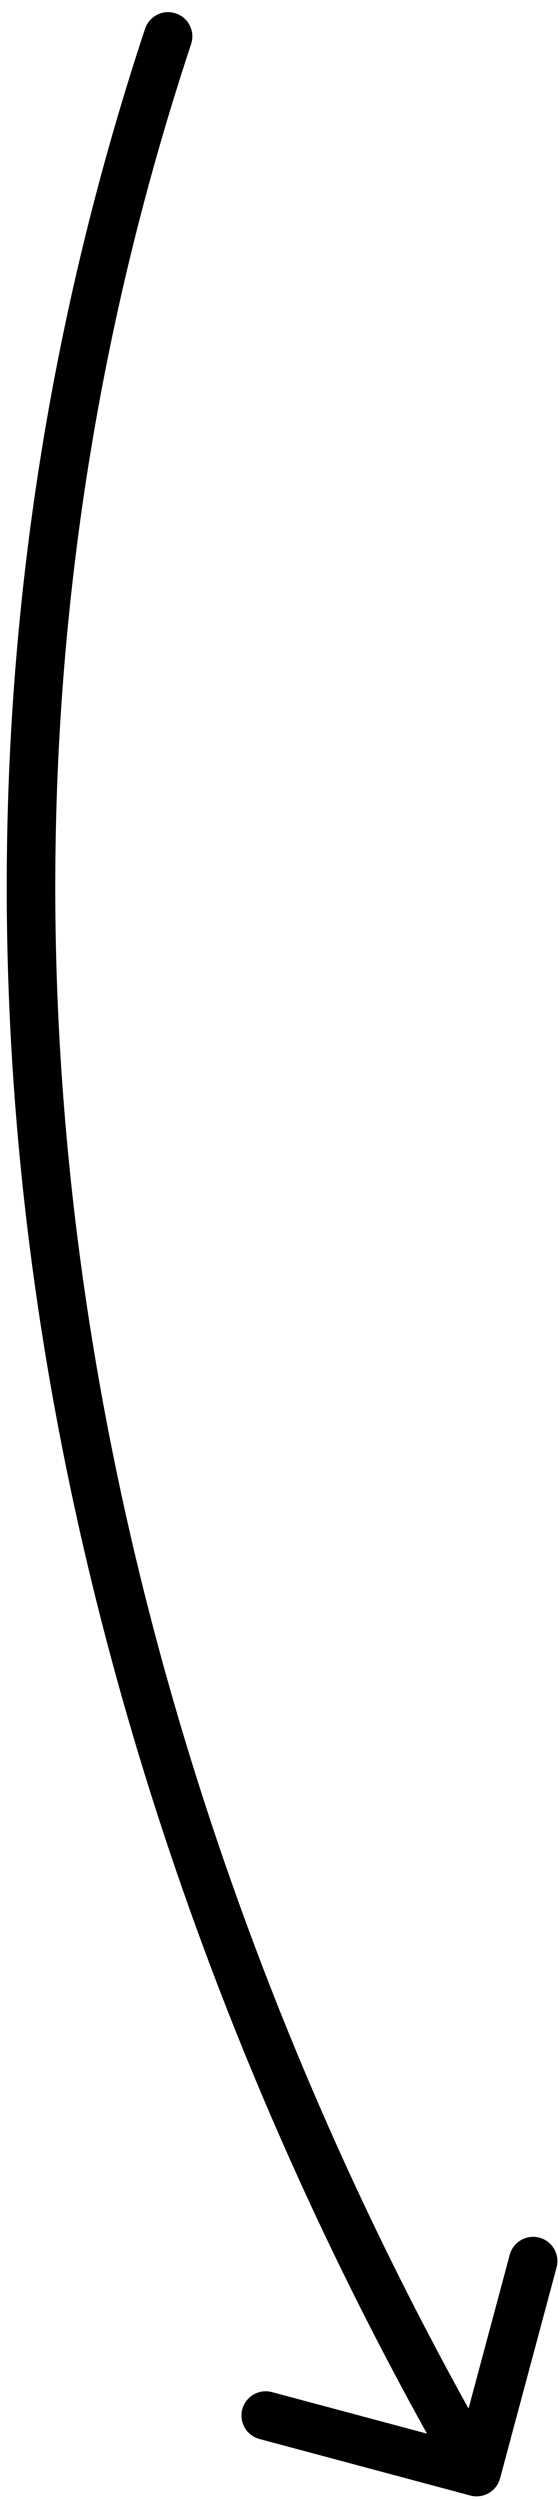 <svg width="46" height="206" viewBox="0 0 46 206" fill="none" xmlns="http://www.w3.org/2000/svg">
<path d="M11.959 2.371C12.306 1.322 13.437 0.754 14.486 1.101C15.534 1.448 16.103 2.58 15.756 3.628L11.959 2.371ZM41.224 204.224C40.938 205.291 39.841 205.924 38.774 205.639L21.388 200.979C20.321 200.693 19.688 199.596 19.974 198.529C20.26 197.462 21.356 196.829 22.423 197.115L37.878 201.257L42.02 185.803C42.306 184.736 43.402 184.103 44.469 184.389C45.536 184.674 46.169 185.771 45.883 186.838L41.224 204.224ZM15.756 3.628C-10.541 83.045 14.252 156.331 41.024 202.707L37.56 204.707C10.472 157.783 -14.831 83.275 11.959 2.371L15.756 3.628Z" fill="black"/>
</svg>
